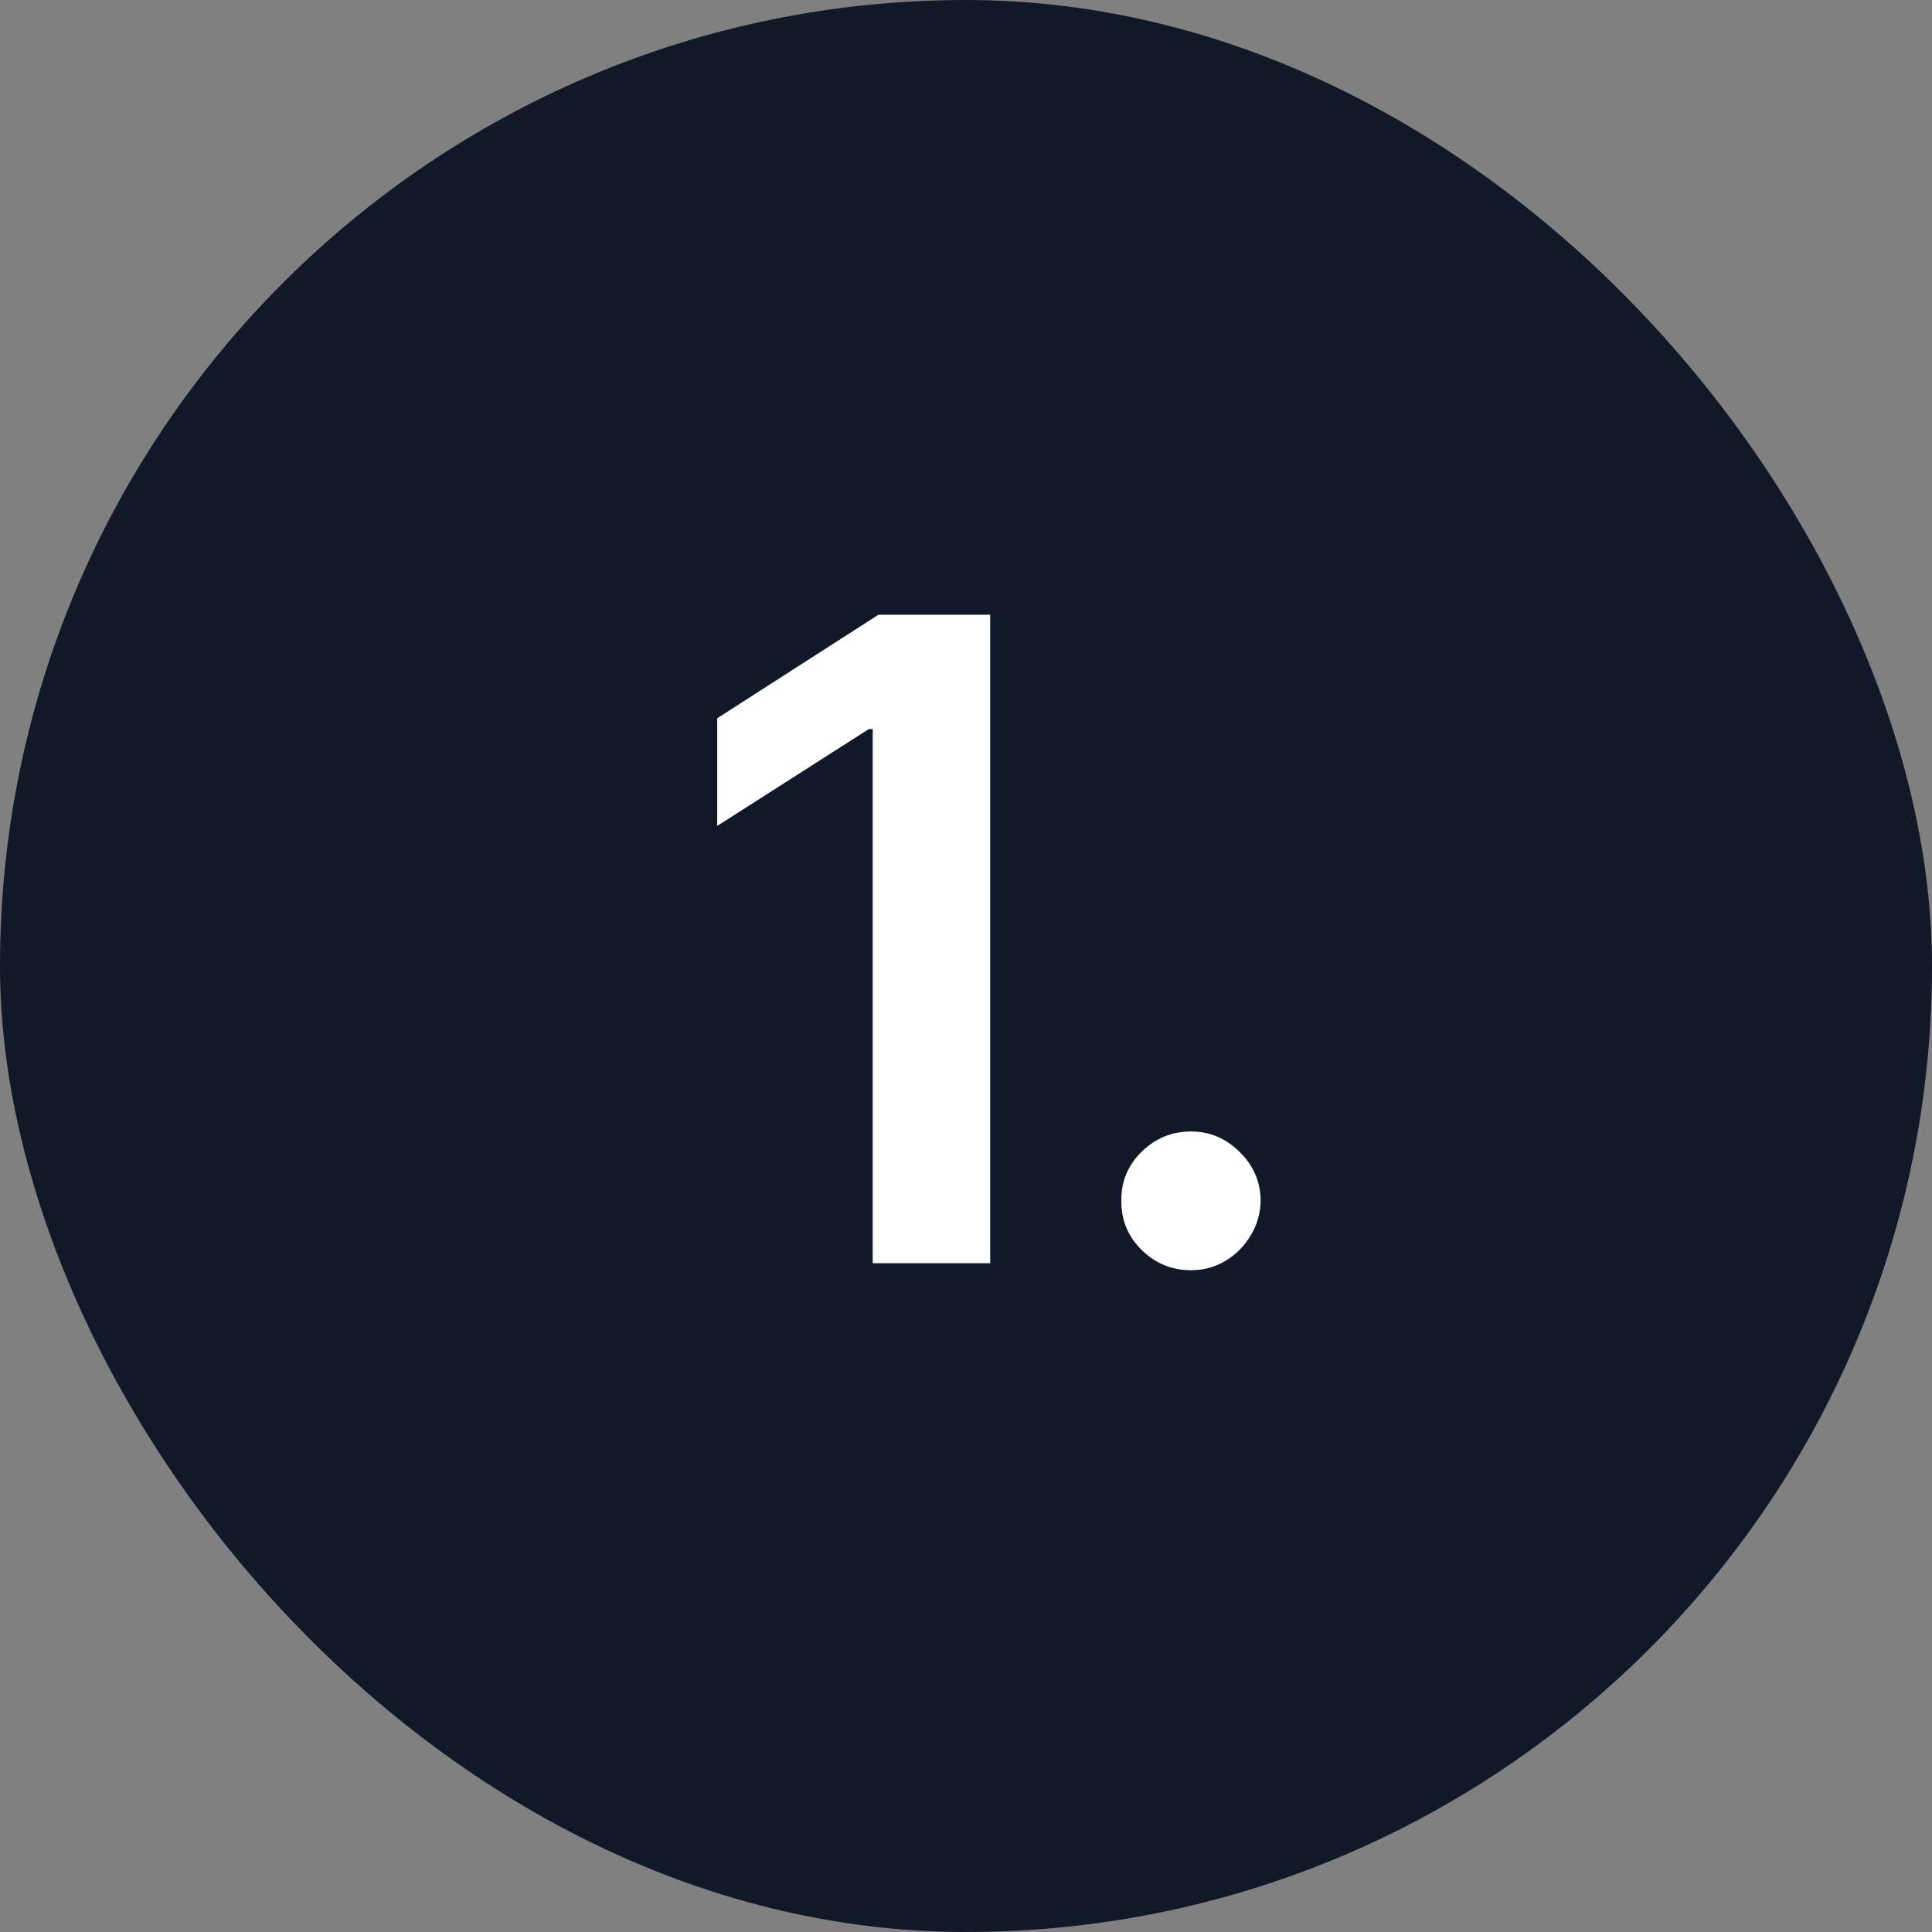 <svg width="52" height="52" viewBox="0 0 52 52" fill="none" xmlns="http://www.w3.org/2000/svg">
<rect x="0" y="0" width="52" height="52" fill="#808080" stroke="none"/>
<rect width="52" height="52" rx="26" fill="#111827"/>
<path d="M26.651 16.546V34H23.489V19.622H23.386L19.304 22.23V19.332L23.642 16.546H26.651ZM32.056 34.188C31.539 34.188 31.096 34.006 30.727 33.642C30.357 33.278 30.175 32.835 30.181 32.312C30.175 31.801 30.357 31.364 30.727 31C31.096 30.636 31.539 30.454 32.056 30.454C32.556 30.454 32.991 30.636 33.36 31C33.735 31.364 33.925 31.801 33.931 32.312C33.925 32.659 33.834 32.974 33.658 33.258C33.488 33.543 33.261 33.77 32.977 33.94C32.698 34.105 32.391 34.188 32.056 34.188Z" fill="white"/>
</svg>
